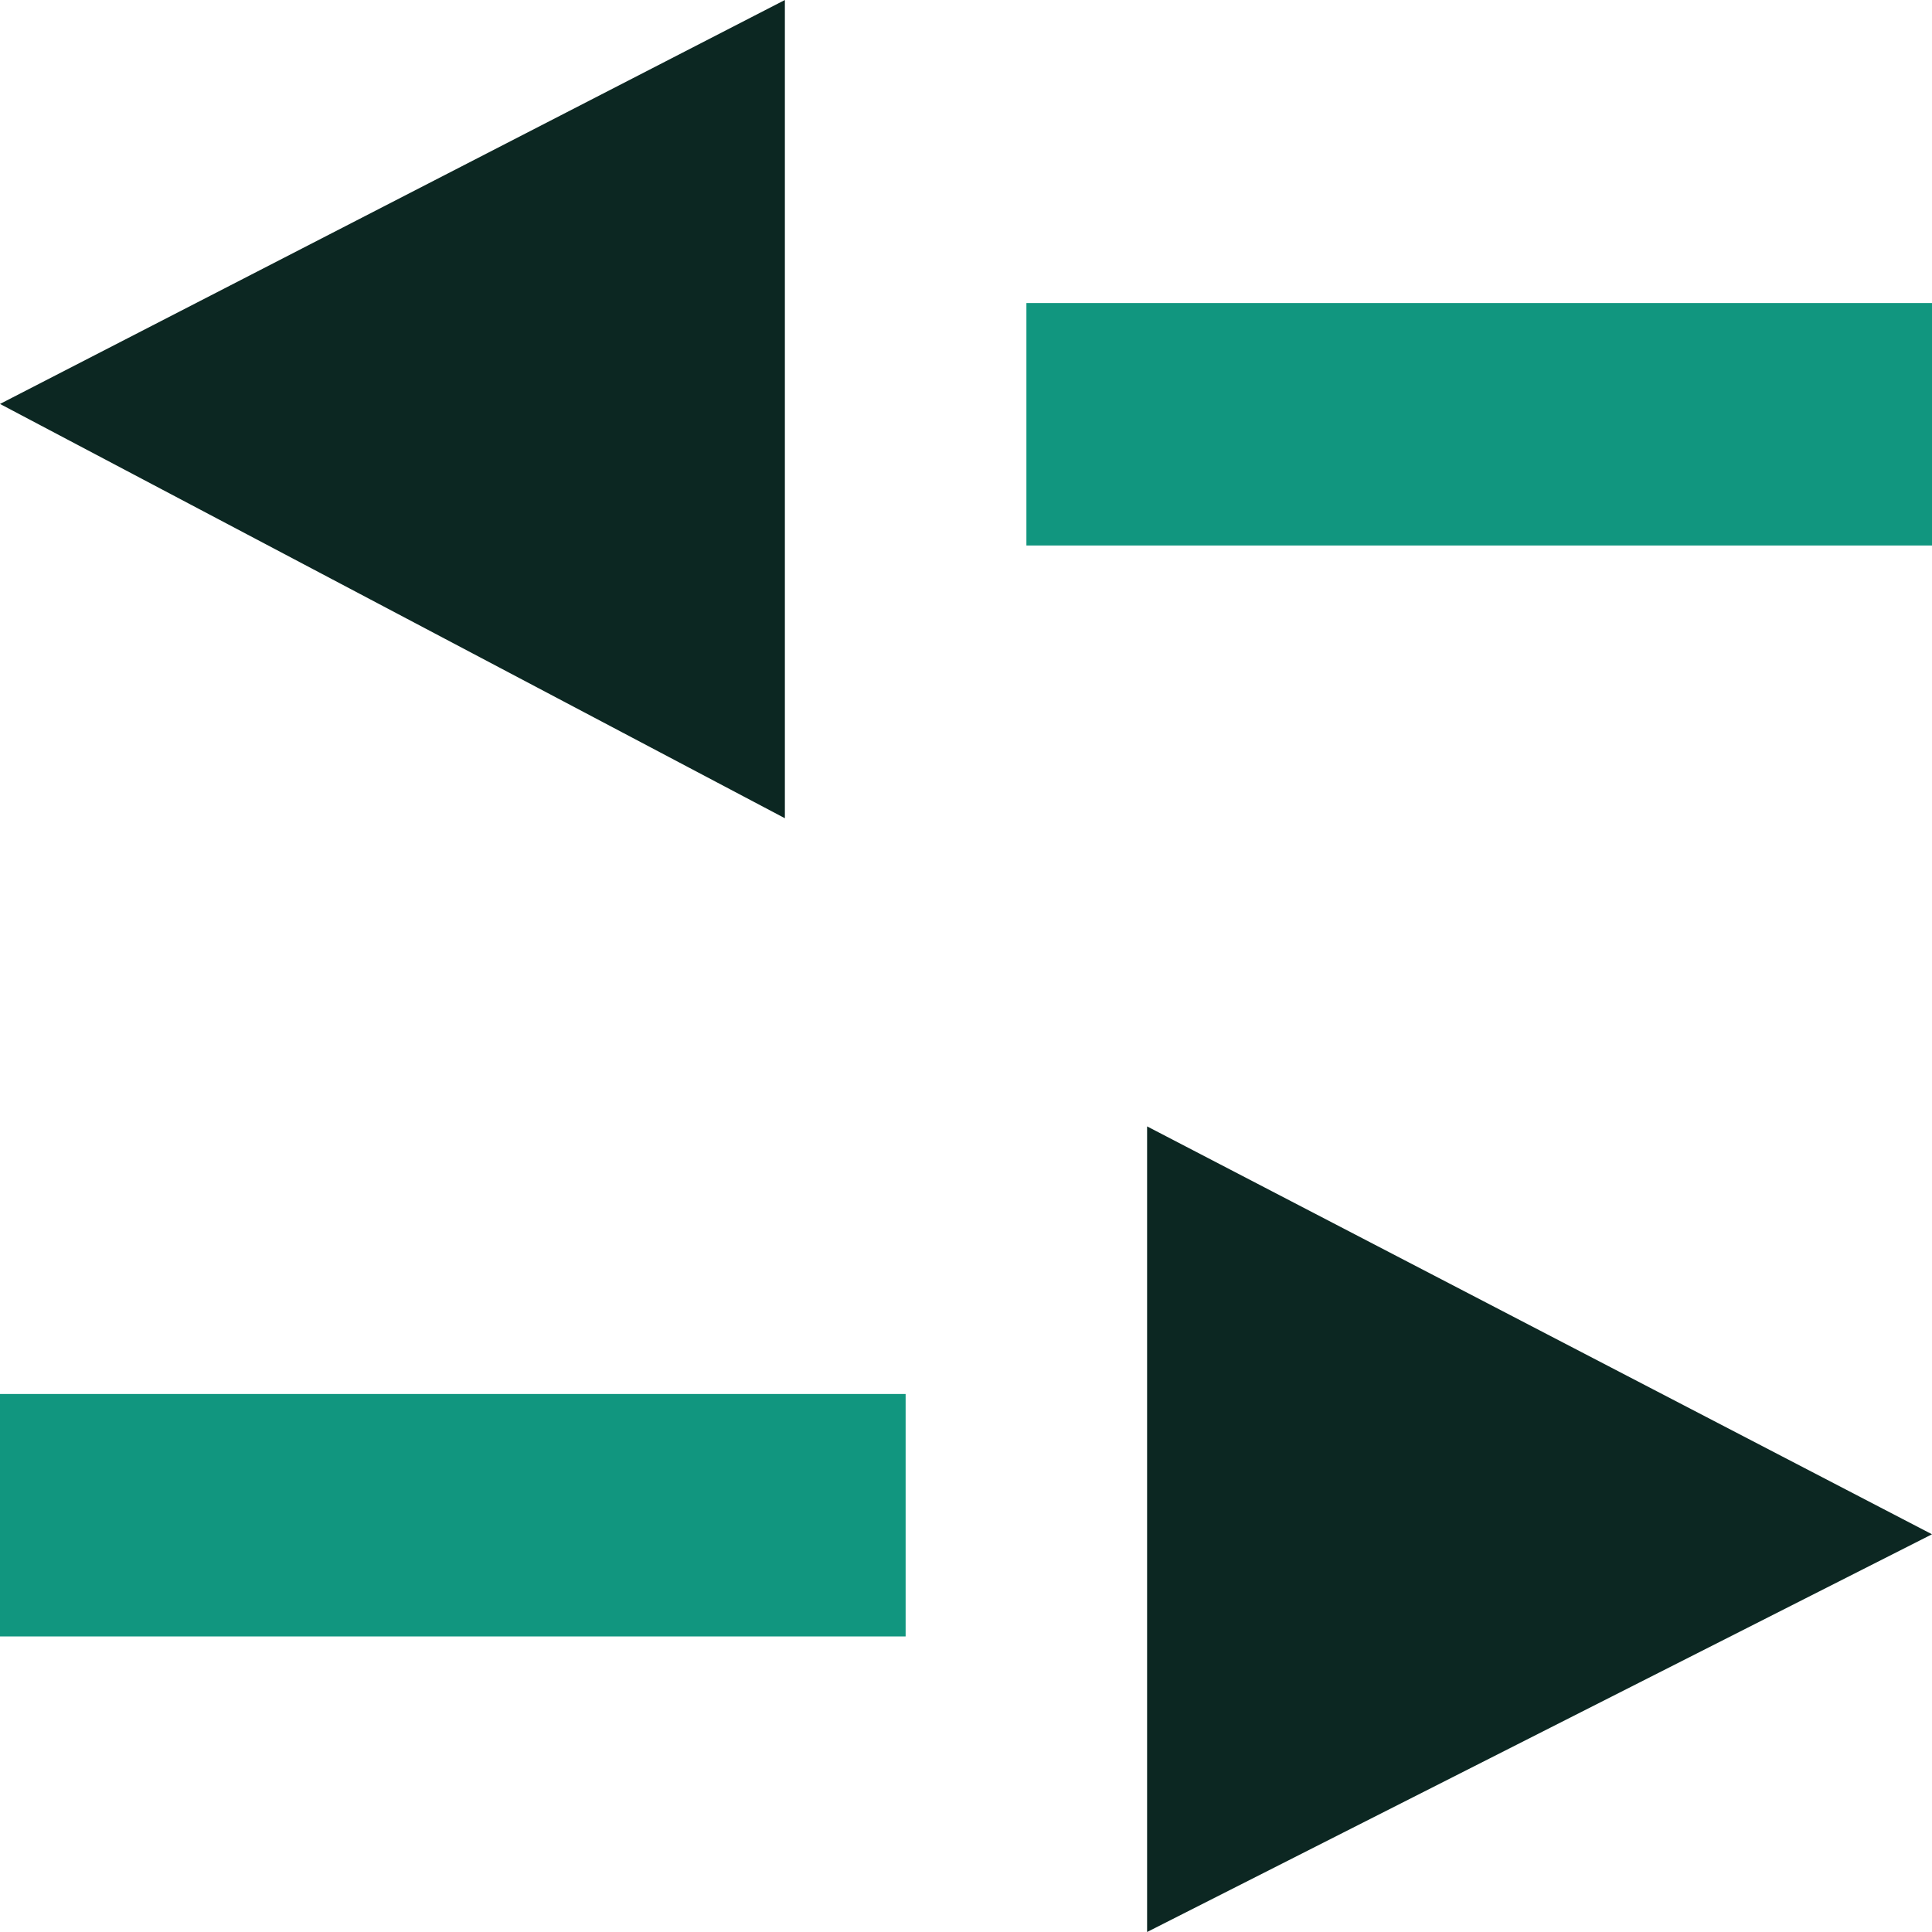 <svg width="64" height="64" viewBox="0 0 64 64" fill="none" xmlns="http://www.w3.org/2000/svg">
<path d="M64 50.825L37.999 37.313L37.999 64L64 50.825Z" fill="#0C2722"/>
<path d="M30 46.178L30 54.209L0 54.209L0 46.178L30 46.178Z" fill="#11967F"/>
<path d="M-2.35965e-06 13.381L26 27.105L26 7.43866e-05L-2.35965e-06 13.381Z" fill="#0C2722"/>
<path d="M34.001 18.07L34.001 10.039L64.001 10.039L64.001 18.07L34.001 18.07Z" fill="#11967F"/>
</svg>
